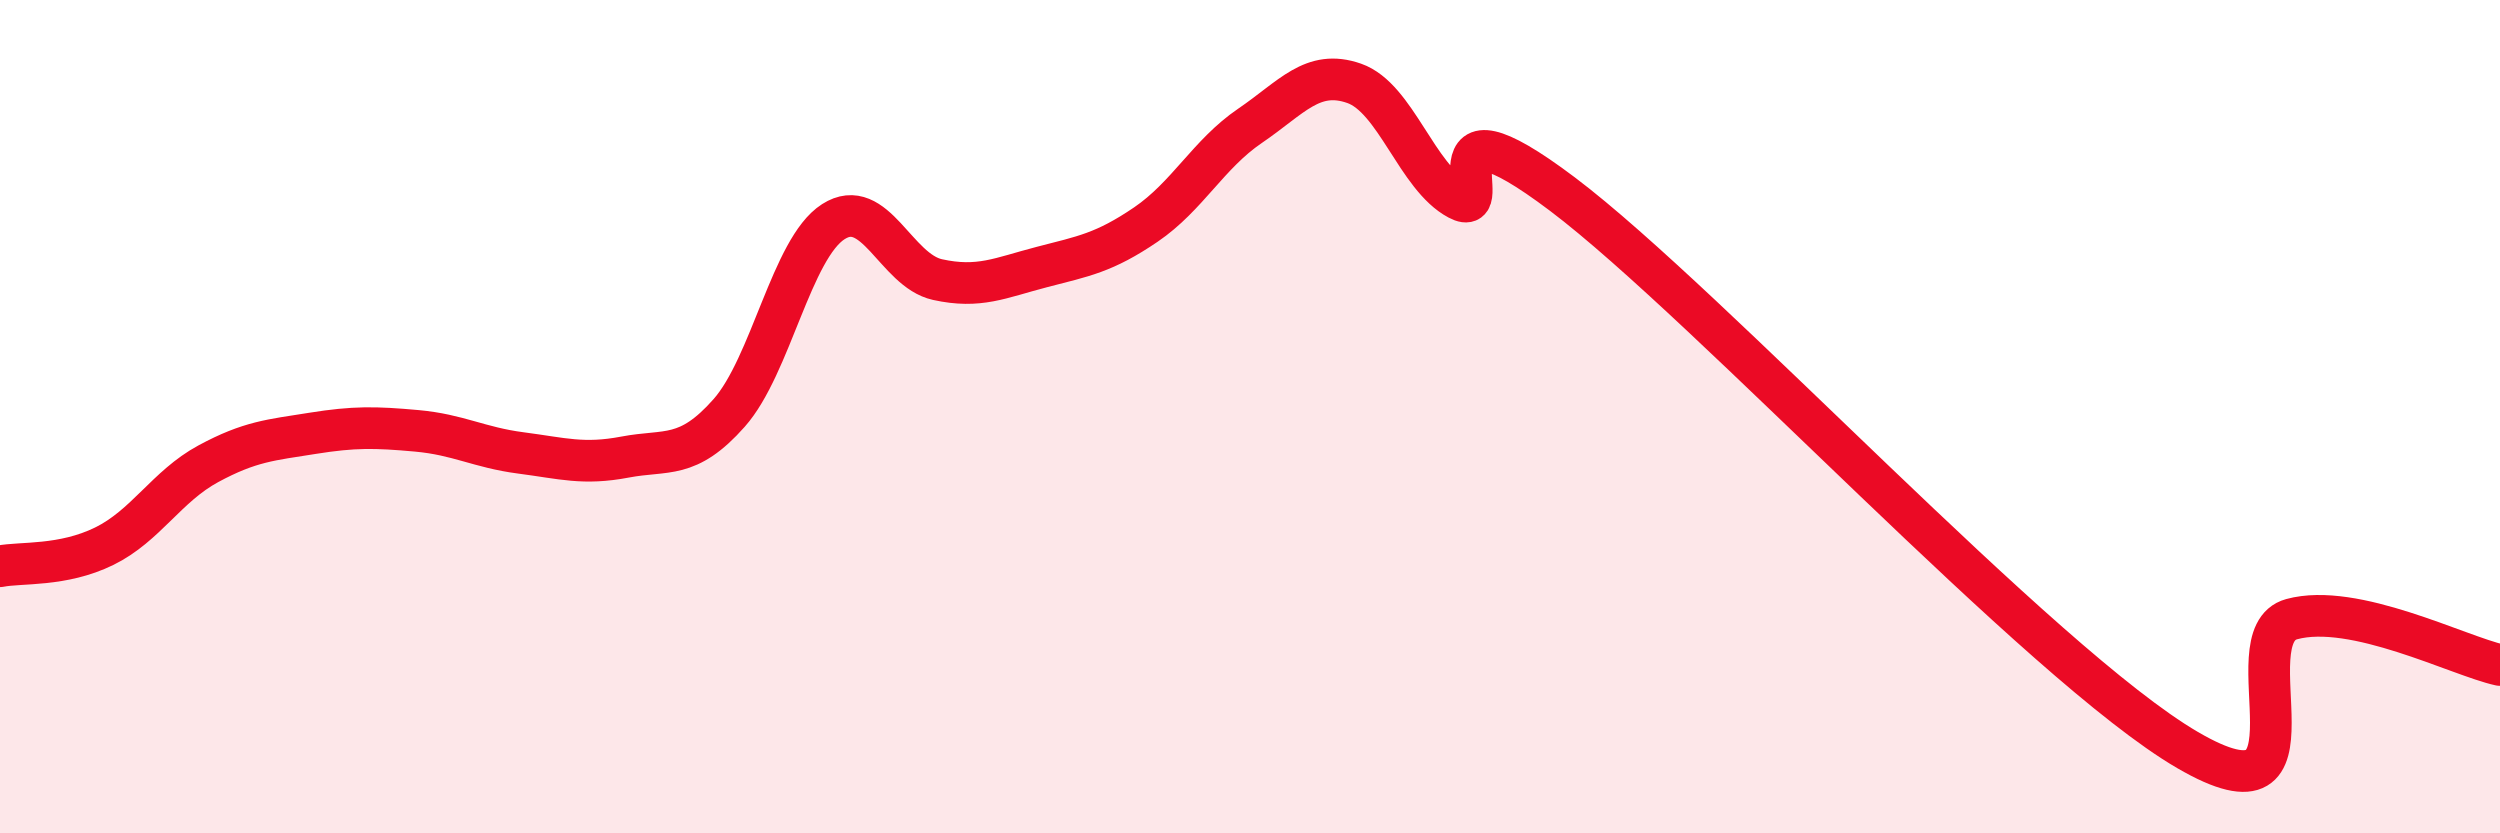 
    <svg width="60" height="20" viewBox="0 0 60 20" xmlns="http://www.w3.org/2000/svg">
      <path
        d="M 0,13.59 C 0.5,13.49 1.5,13.6 2.5,13.11 C 3.5,12.62 4,11.67 5,11.13 C 6,10.59 6.5,10.56 7.5,10.4 C 8.5,10.24 9,10.25 10,10.34 C 11,10.43 11.5,10.74 12.5,10.87 C 13.5,11 14,11.16 15,10.97 C 16,10.78 16.5,11.04 17.5,9.91 C 18.5,8.78 19,5.96 20,5.32 C 21,4.68 21.5,6.49 22.5,6.71 C 23.5,6.93 24,6.67 25,6.41 C 26,6.15 26.5,6.07 27.5,5.39 C 28.5,4.71 29,3.7 30,3.02 C 31,2.34 31.5,1.65 32.5,2 C 33.5,2.35 34,4.25 35,4.78 C 36,5.31 34,2.02 37.5,4.66 C 41,7.3 49,15.96 52.5,18 C 56,20.04 53.5,15.27 55,14.86 C 56.5,14.45 59,15.74 60,15.96L60 20L0 20Z"
        fill="#EB0A25"
        opacity="0.1"
        stroke-linecap="round"
        stroke-linejoin="round"
      />
      <path
        d="M 0,13.59 C 0.5,13.49 1.5,13.6 2.5,13.11 C 3.5,12.62 4,11.67 5,11.13 C 6,10.59 6.5,10.56 7.5,10.4 C 8.5,10.24 9,10.25 10,10.34 C 11,10.43 11.5,10.74 12.5,10.87 C 13.5,11 14,11.16 15,10.97 C 16,10.78 16.5,11.04 17.5,9.91 C 18.5,8.78 19,5.96 20,5.32 C 21,4.68 21.5,6.49 22.5,6.71 C 23.5,6.93 24,6.67 25,6.41 C 26,6.15 26.5,6.07 27.5,5.39 C 28.5,4.71 29,3.7 30,3.02 C 31,2.34 31.5,1.65 32.5,2 C 33.5,2.35 34,4.25 35,4.78 C 36,5.31 34,2.02 37.5,4.66 C 41,7.3 49,15.96 52.5,18 C 56,20.04 53.5,15.27 55,14.86 C 56.5,14.45 59,15.74 60,15.96"
        stroke="#EB0A25"
        stroke-width="1"
        fill="none"
        stroke-linecap="round"
        stroke-linejoin="round"
      />
    </svg>
  